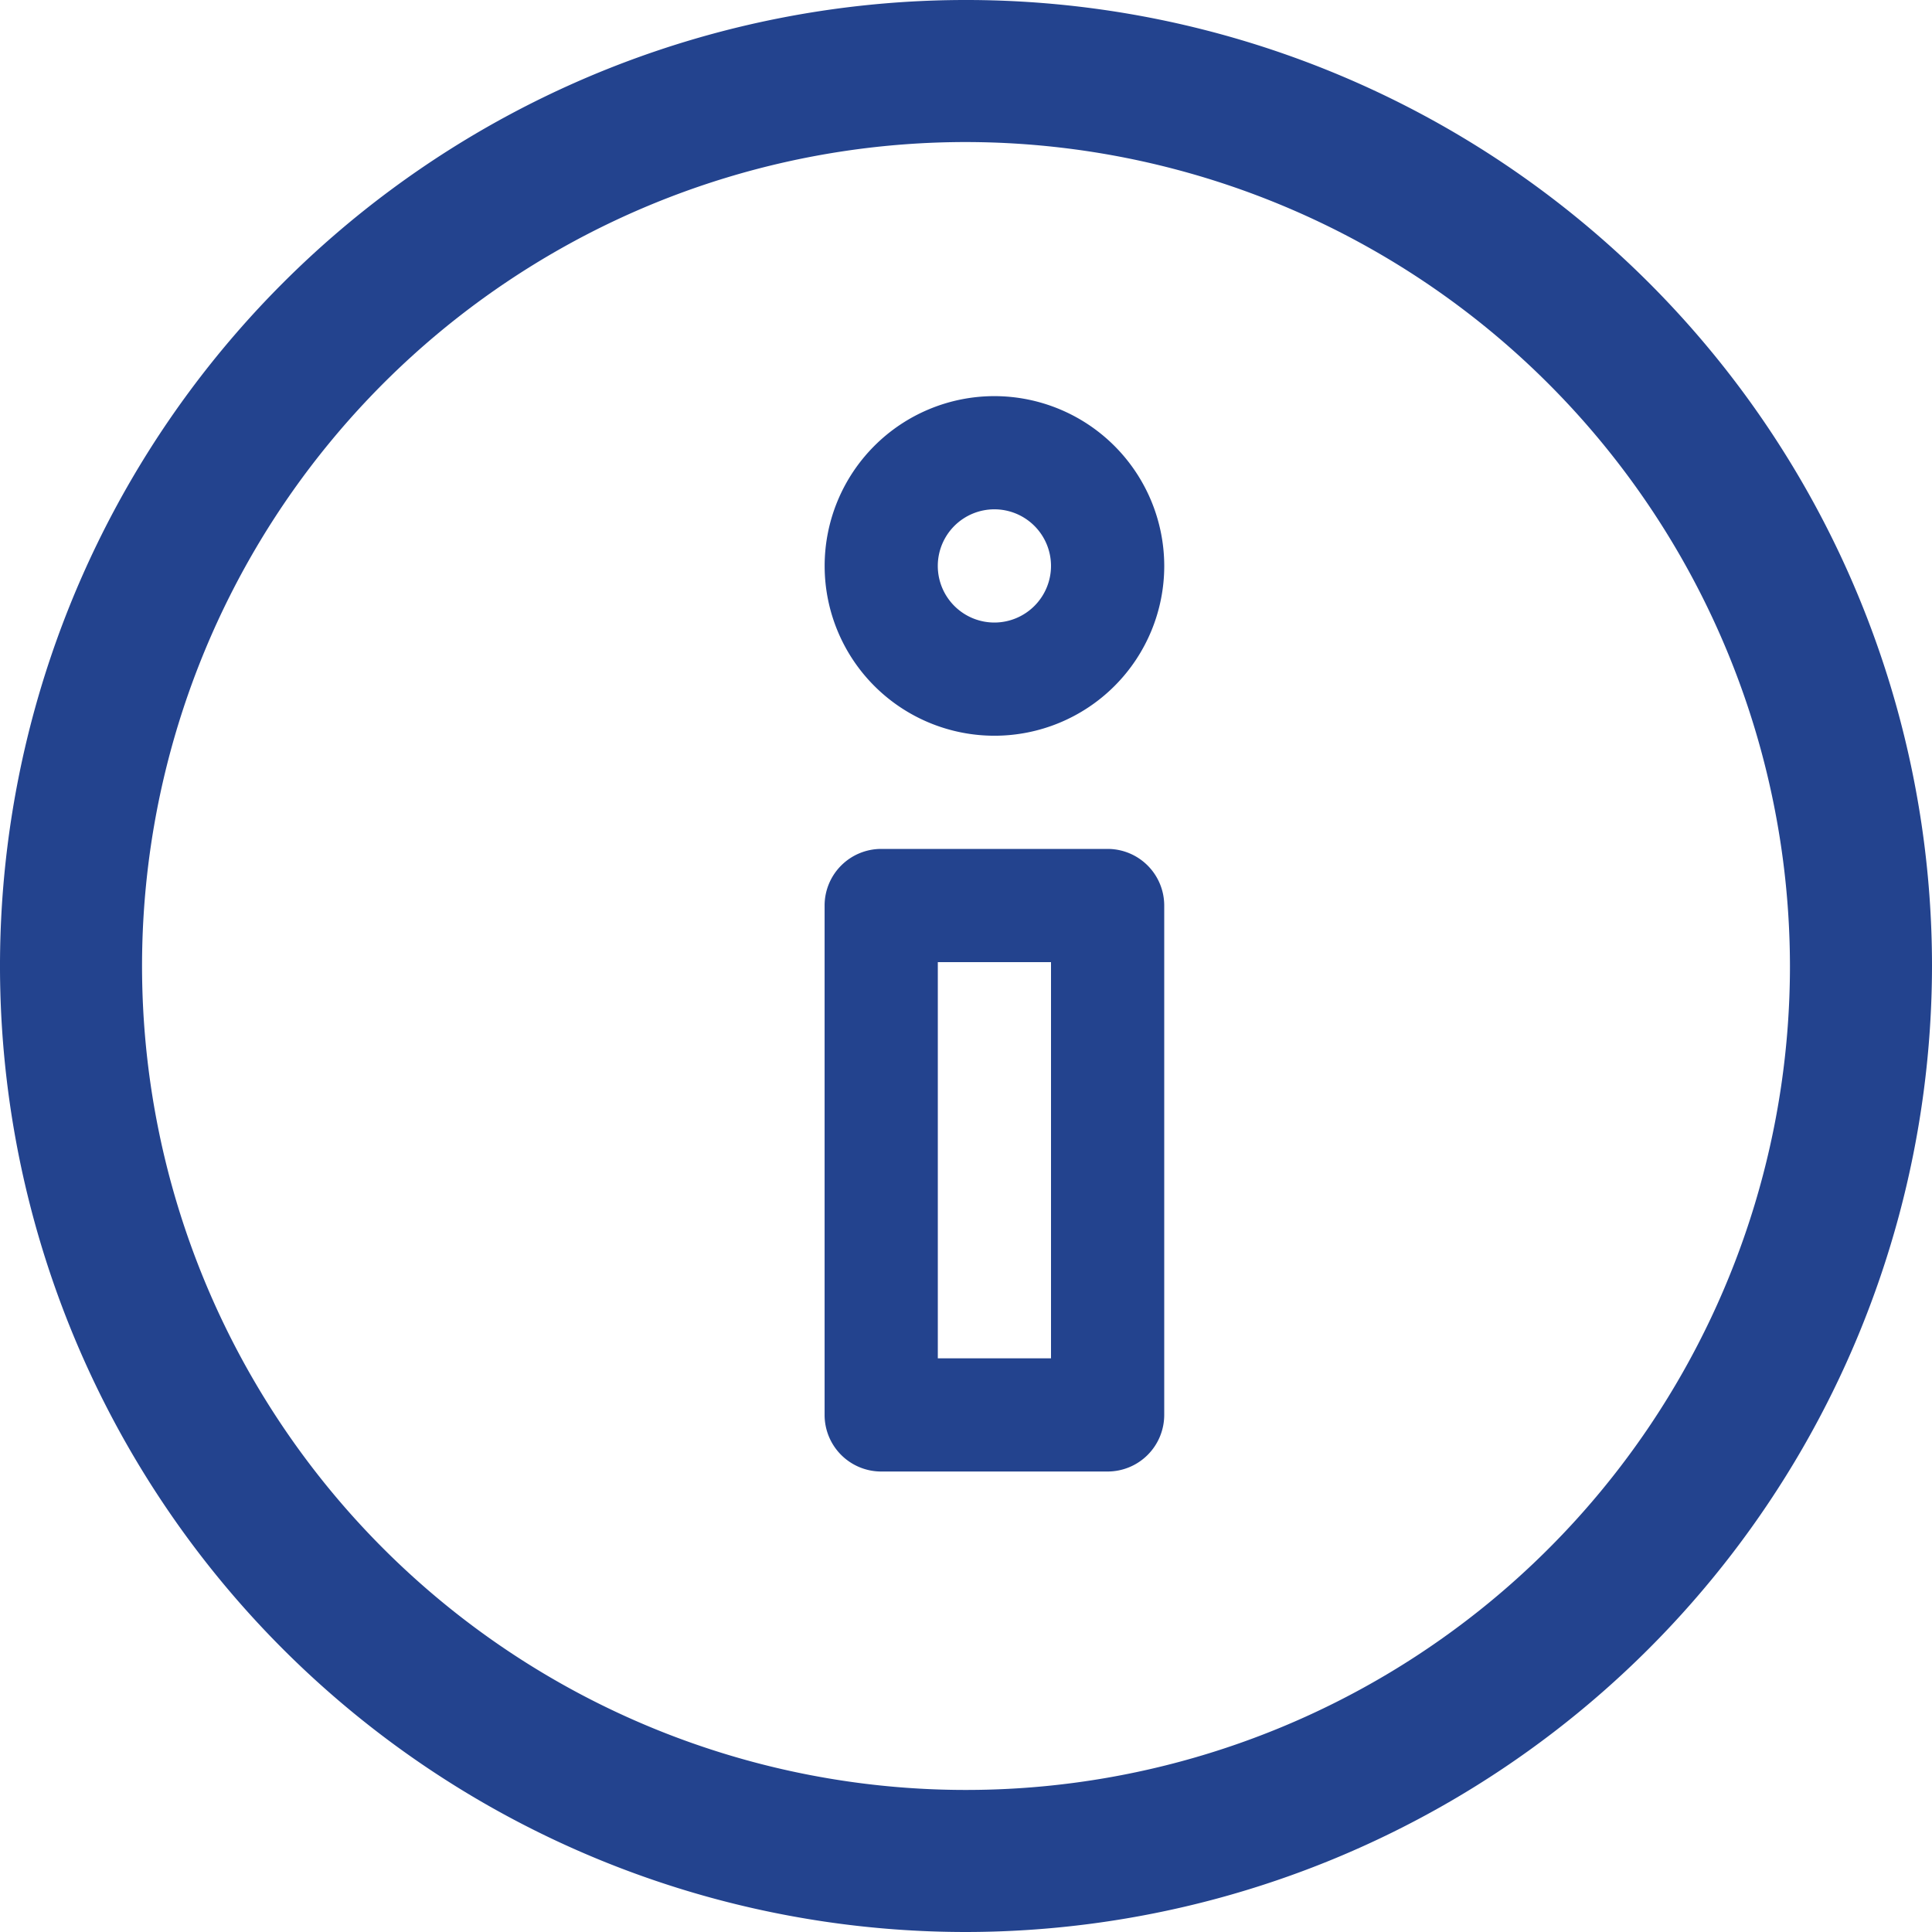 <svg xmlns="http://www.w3.org/2000/svg" width="80" height="80" viewBox="0 0 80 80">
  <g id="Group_47" data-name="Group 47" transform="translate(-212 -279)">
    <path id="Path_25" data-name="Path 25" d="M244.205,300.091H234.83a2.345,2.345,0,0,0-2.343,2.345v21.092a2.343,2.343,0,0,0,2.343,2.343h9.375a2.344,2.344,0,0,0,2.345-2.343V302.436a2.345,2.345,0,0,0-2.345-2.345Zm-2.343,21.093h-4.687V304.779h4.687Zm0,0" transform="translate(13.658 14.061)" fill="#23438e"/>
    <path id="Path_26" data-name="Path 26" d="M239.519,288.842a7.031,7.031,0,1,0,7.032,7.032,7.04,7.04,0,0,0-7.032-7.032Zm0,9.375a2.344,2.344,0,1,1,2.343-2.343,2.347,2.347,0,0,1-2.343,2.343Zm0,0" transform="translate(13.658 6.561)" fill="#23438e"/>
    <path id="Path_27" data-name="Path 27" d="M252,359a40,40,0,1,1,40-40A40.045,40.045,0,0,1,252,359Zm0-74.118A34.118,34.118,0,1,0,286.118,319,34.156,34.156,0,0,0,252,284.882Z" transform="translate(0)" fill="#23438e"/>
  </g>
</svg>
